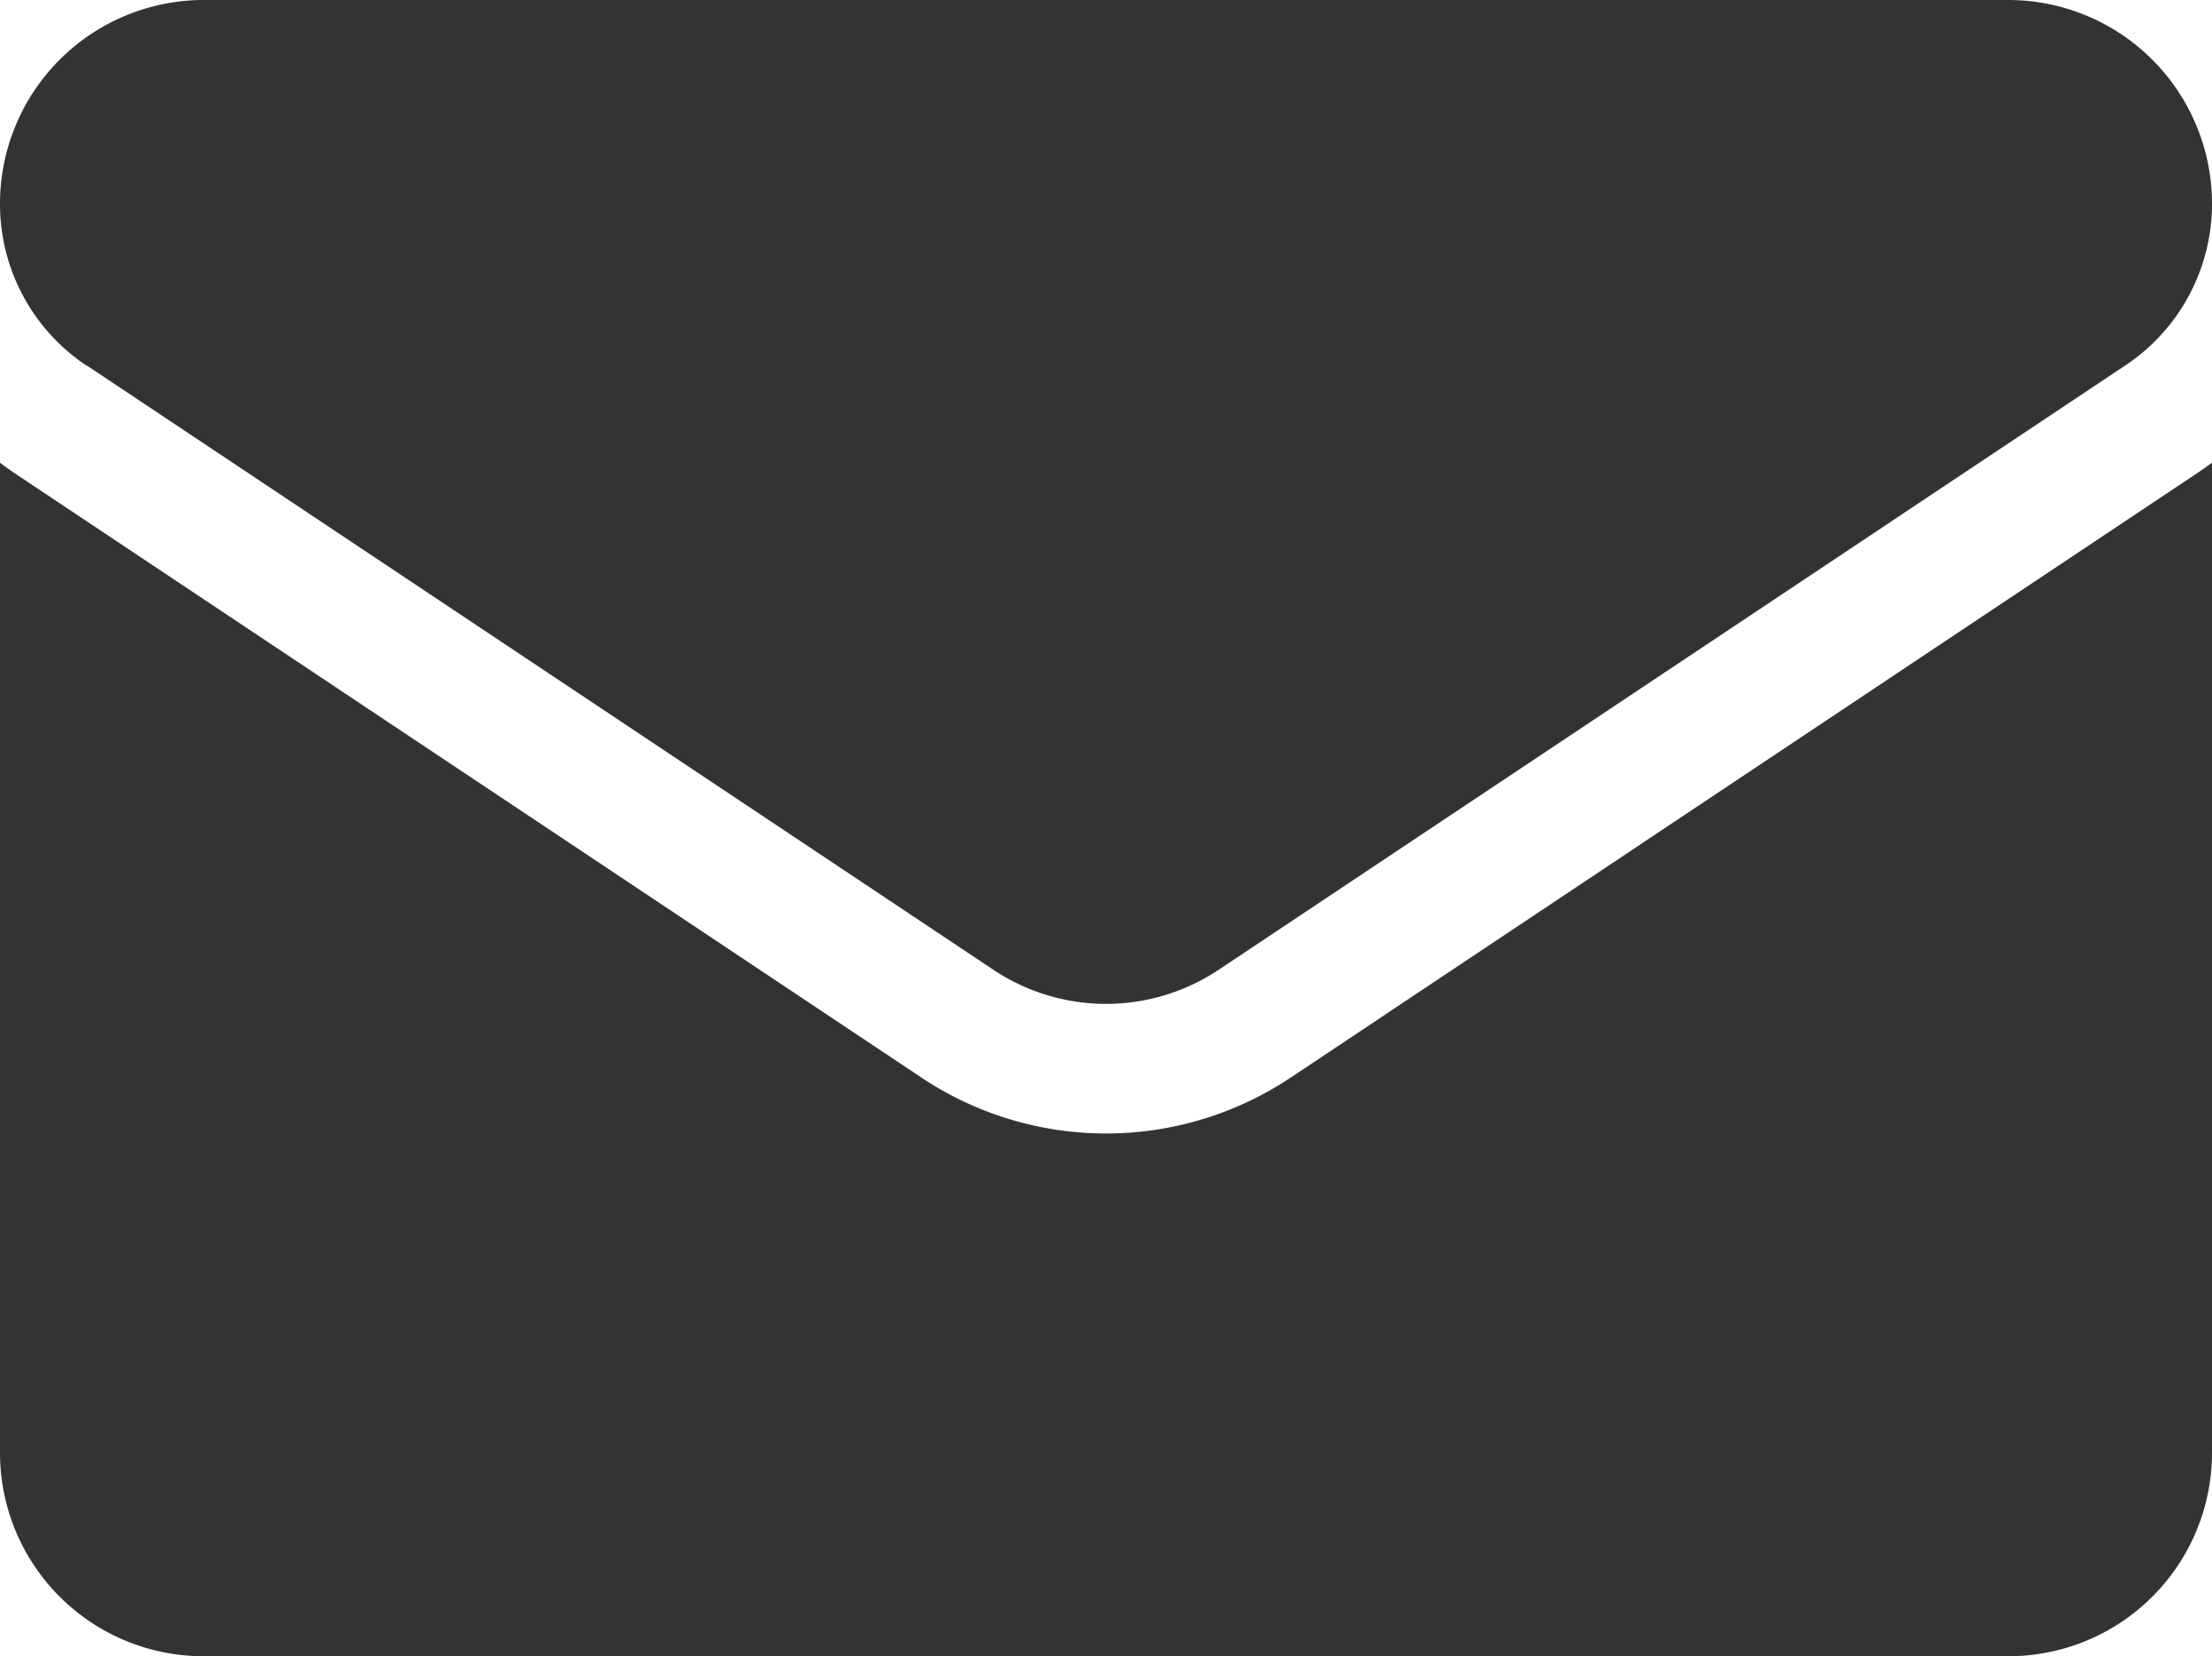 <svg xmlns="http://www.w3.org/2000/svg" width="33.991" height="25.458" viewBox="0 0 33.991 25.458">
  <g id="email_2099199" transform="translate(0 -64.266)">
    <path id="Path_18" data-name="Path 18" d="M19.837,180.849a5.113,5.113,0,0,1-5.681,0L.226,171.563Q.11,171.485,0,171.4v15.216a3.128,3.128,0,0,0,3.129,3.129H30.862a3.128,3.128,0,0,0,3.129-3.129V171.4c-.074.055-.149.109-.227.161Z" transform="translate(0 -100.023)" fill="#333"/>
    <path id="Path_19" data-name="Path 19" d="M1.331,69.882,15.26,79.168a3.121,3.121,0,0,0,3.472,0L32.66,69.882a2.982,2.982,0,0,0,1.331-2.488,3.132,3.132,0,0,0-3.128-3.128H3.128A3.132,3.132,0,0,0,0,67.4a2.982,2.982,0,0,0,1.331,2.486Z" transform="translate(0 0)" fill="#333"/>
  </g>
</svg>

